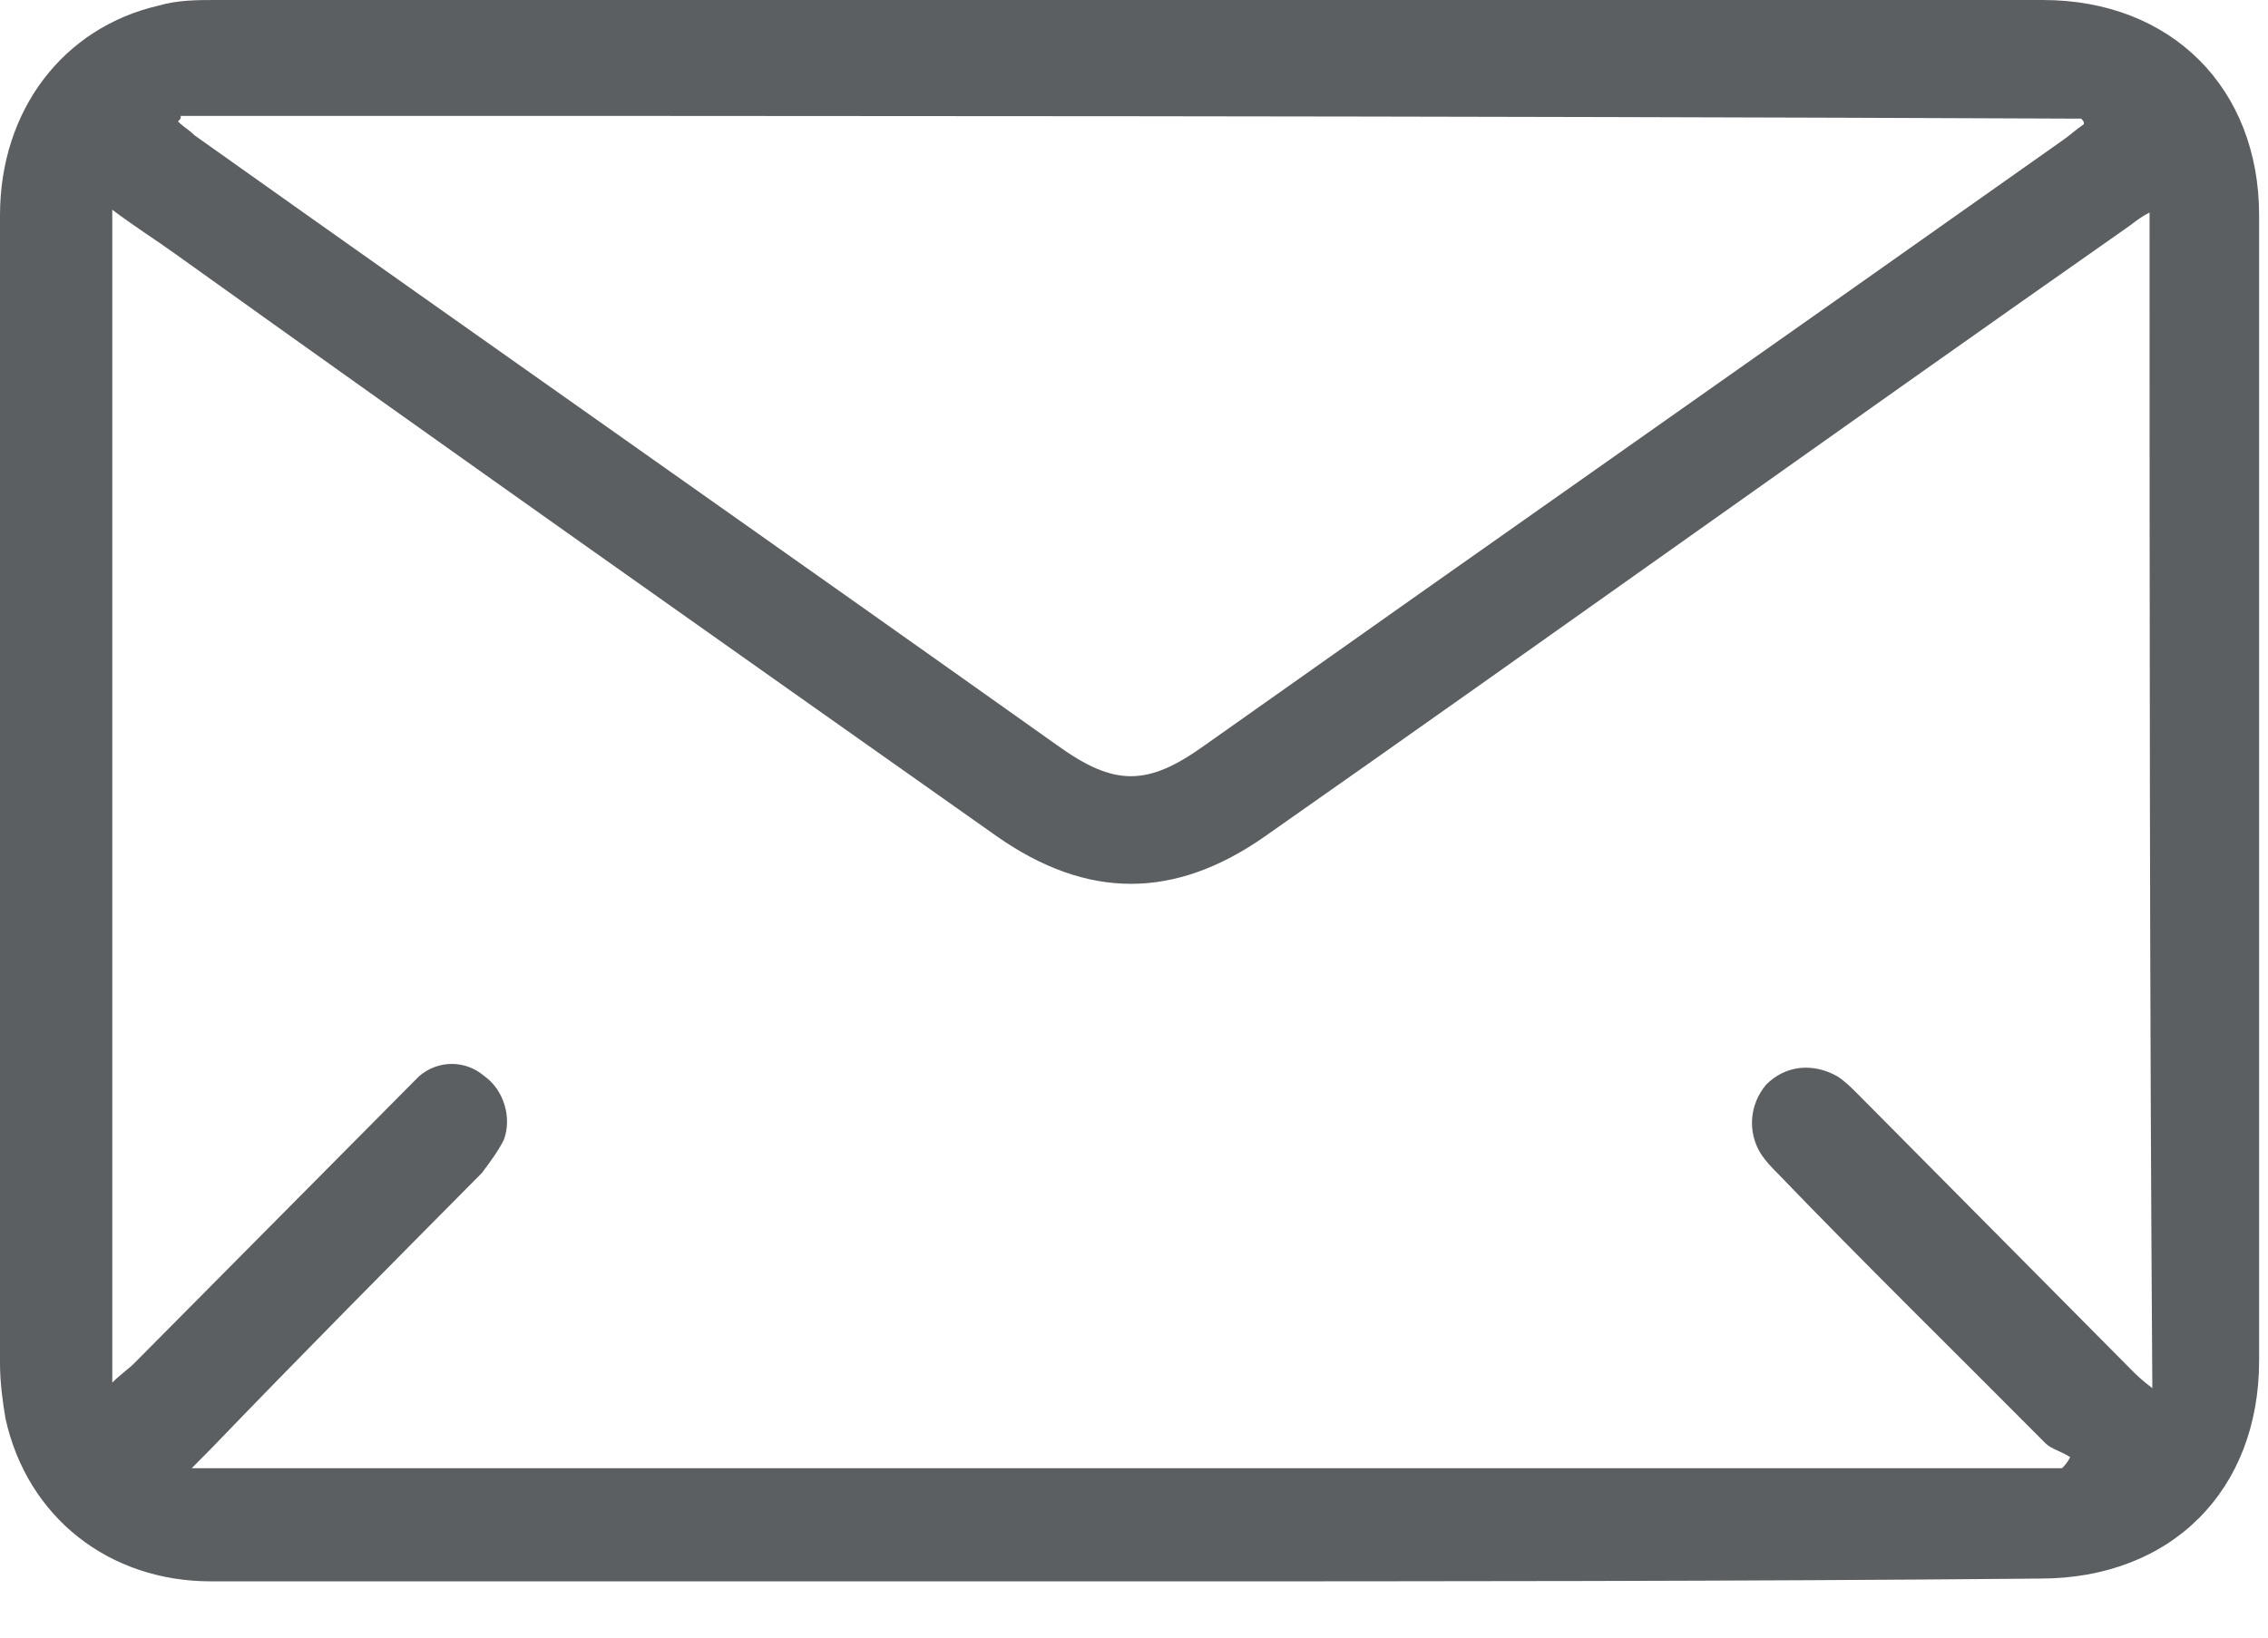 <svg width="36" height="26" viewBox="0 0 36 26" fill="none" xmlns="http://www.w3.org/2000/svg">
<path d="M17.951 25.107C13.083 25.107 8.215 25.107 3.347 25.107C1.739 25.107 0.435 24.099 0.087 22.522C0.043 22.259 0 21.952 0 21.645C0 15.555 0 9.508 0 3.418C0 1.753 1 0.438 2.521 0.088C2.825 -5.0275e-07 3.13 0 3.434 0C13.083 0 22.776 0 32.425 0C34.468 0 35.859 1.402 35.859 3.418C35.859 9.464 35.859 15.555 35.859 21.602C35.859 23.661 34.468 25.063 32.382 25.063C27.601 25.107 22.776 25.107 17.951 25.107ZM34.12 3.374C33.947 3.462 33.86 3.549 33.729 3.637C29.165 6.835 24.645 10.078 20.081 13.277C18.647 14.284 17.256 14.284 15.821 13.277C11.475 10.209 7.128 7.142 2.782 4.031C2.478 3.812 2.13 3.593 1.782 3.33C1.782 9.552 1.782 15.686 1.782 21.952C1.912 21.821 2.043 21.733 2.13 21.645C3.564 20.2 4.999 18.754 6.389 17.352C6.476 17.264 6.563 17.176 6.65 17.089C6.954 16.826 7.389 16.826 7.693 17.089C7.998 17.308 8.128 17.746 7.998 18.096C7.911 18.272 7.78 18.447 7.65 18.622C6.216 20.068 4.781 21.514 3.347 23.004C3.26 23.091 3.173 23.179 3.043 23.311C12.996 23.311 22.863 23.311 32.73 23.311C32.773 23.267 32.816 23.223 32.86 23.135C32.73 23.048 32.556 23.004 32.469 22.916C31.034 21.47 29.6 20.068 28.209 18.622C28.122 18.535 28.035 18.447 27.948 18.315C27.731 17.965 27.774 17.527 28.035 17.22C28.34 16.913 28.774 16.869 29.165 17.089C29.296 17.176 29.383 17.264 29.513 17.395C30.947 18.841 32.382 20.287 33.816 21.733C33.903 21.821 33.99 21.908 34.164 22.04C34.12 15.774 34.12 9.596 34.12 3.374ZM2.869 1.84C2.869 1.884 2.869 1.884 2.825 1.928C2.912 2.016 2.999 2.059 3.086 2.147C7.65 5.389 12.214 8.588 16.778 11.831C17.69 12.488 18.212 12.488 19.125 11.831C23.645 8.632 28.209 5.433 32.73 2.235C32.86 2.147 32.947 2.059 33.077 1.972C33.077 1.928 33.077 1.928 33.034 1.884C22.993 1.84 12.953 1.84 2.869 1.84Z" fill="#5B5F62"/>
</svg>
